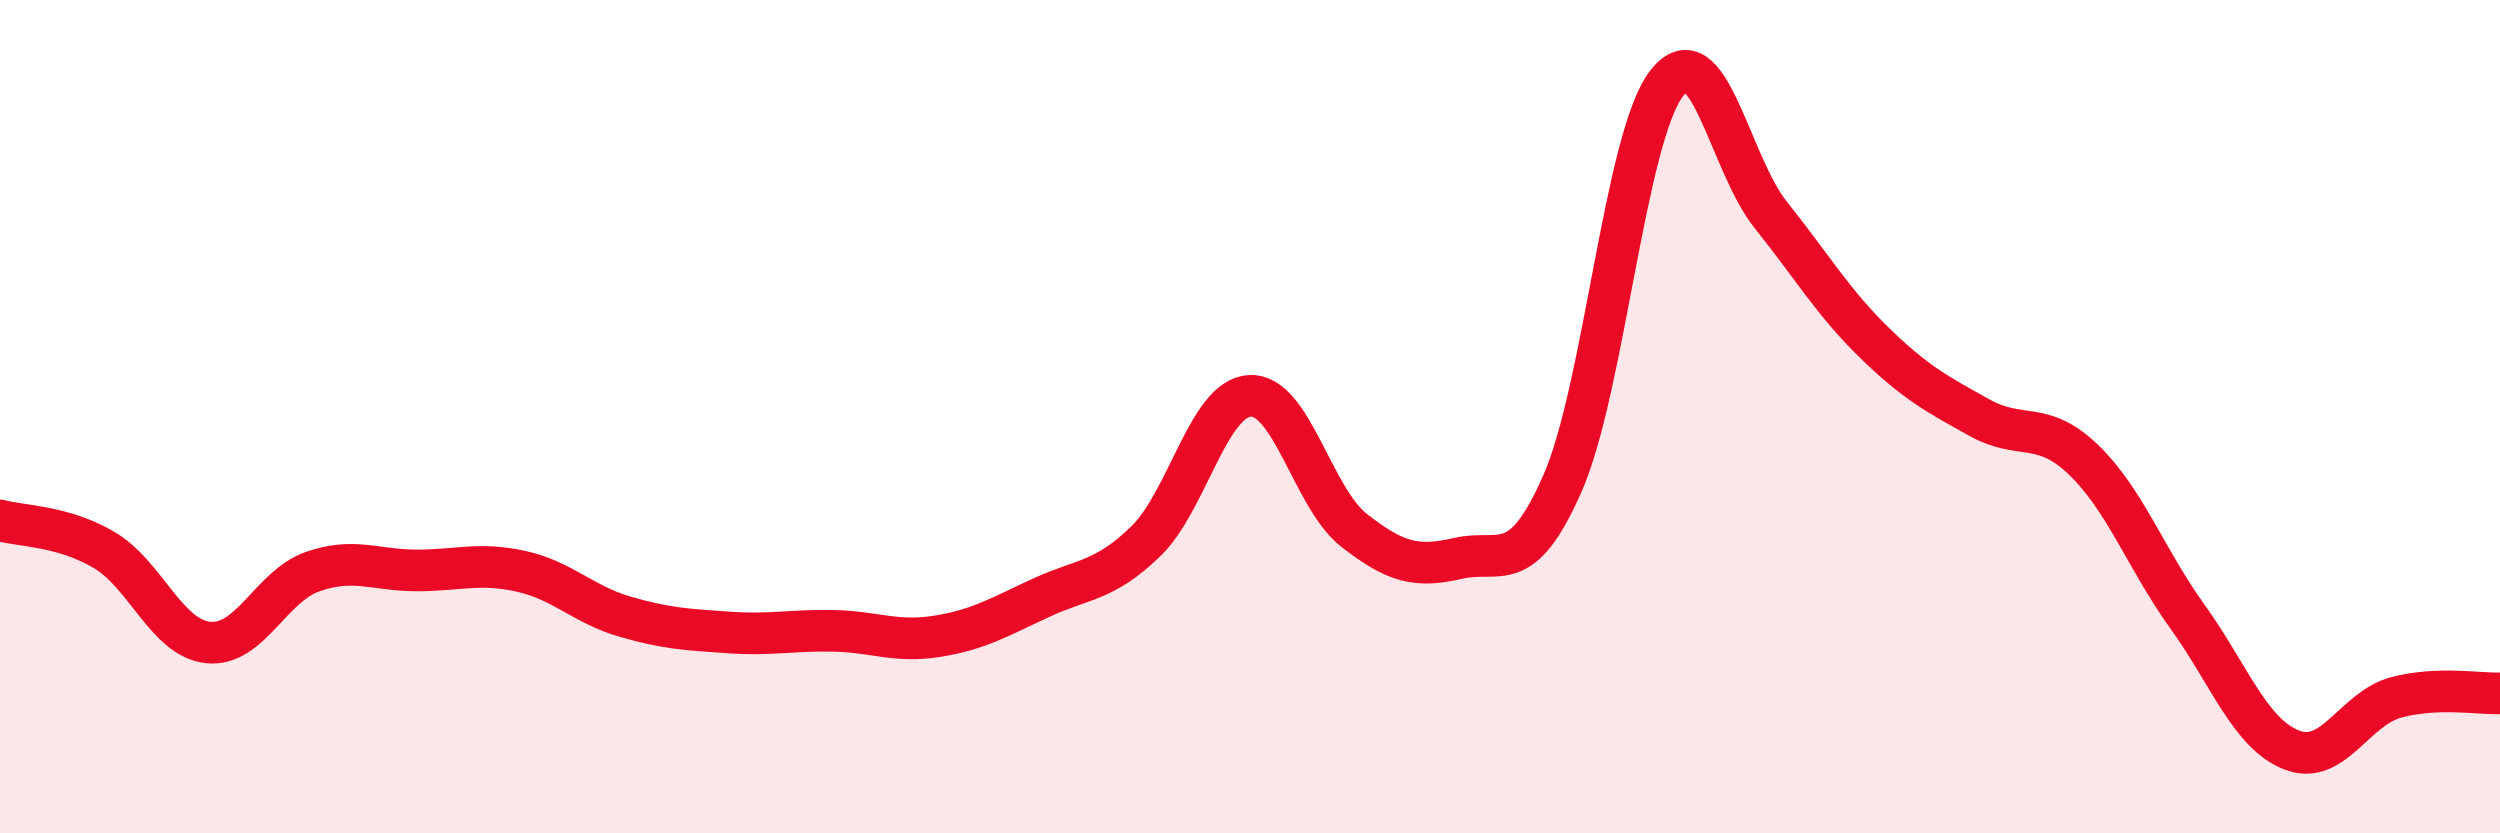 
    <svg width="60" height="20" viewBox="0 0 60 20" xmlns="http://www.w3.org/2000/svg">
      <path
        d="M 0,12.49 C 0.5,12.63 1.5,12.61 2.5,13.2 C 3.5,13.79 4,15.32 5,15.42 C 6,15.52 6.5,14.07 7.5,13.72 C 8.5,13.37 9,13.69 10,13.69 C 11,13.69 11.5,13.49 12.5,13.71 C 13.5,13.93 14,14.51 15,14.8 C 16,15.09 16.5,15.11 17.5,15.18 C 18.5,15.25 19,15.12 20,15.14 C 21,15.16 21.5,15.43 22.5,15.27 C 23.5,15.11 24,14.8 25,14.34 C 26,13.88 26.5,13.96 27.5,12.99 C 28.5,12.02 29,9.55 30,9.5 C 31,9.45 31.5,11.95 32.5,12.73 C 33.5,13.51 34,13.63 35,13.4 C 36,13.17 36.5,13.88 37.5,11.6 C 38.5,9.32 39,3.29 40,2 C 41,0.71 41.5,3.91 42.5,5.16 C 43.5,6.41 44,7.27 45,8.24 C 46,9.21 46.5,9.46 47.5,10.02 C 48.5,10.58 49,10.07 50,11.03 C 51,11.99 51.5,13.41 52.5,14.8 C 53.5,16.19 54,17.61 55,18 C 56,18.39 56.5,17.01 57.5,16.74 C 58.5,16.47 59.5,16.66 60,16.64L60 20L0 20Z"
        fill="#EB0A25"
        opacity="0.1"
        stroke-linecap="round"
        stroke-linejoin="round"
      />
      <path
        d="M 0,12.49 C 0.5,12.63 1.5,12.61 2.5,13.2 C 3.5,13.79 4,15.32 5,15.42 C 6,15.52 6.5,14.07 7.5,13.72 C 8.5,13.37 9,13.69 10,13.69 C 11,13.69 11.5,13.49 12.5,13.71 C 13.5,13.93 14,14.51 15,14.8 C 16,15.09 16.5,15.11 17.5,15.18 C 18.5,15.25 19,15.12 20,15.14 C 21,15.16 21.5,15.43 22.5,15.27 C 23.5,15.11 24,14.8 25,14.34 C 26,13.88 26.5,13.96 27.5,12.99 C 28.5,12.02 29,9.55 30,9.5 C 31,9.45 31.5,11.95 32.5,12.73 C 33.5,13.51 34,13.63 35,13.4 C 36,13.17 36.5,13.88 37.5,11.6 C 38.5,9.32 39,3.29 40,2 C 41,0.71 41.5,3.91 42.5,5.16 C 43.5,6.41 44,7.27 45,8.24 C 46,9.21 46.5,9.46 47.5,10.02 C 48.5,10.58 49,10.07 50,11.03 C 51,11.99 51.5,13.41 52.5,14.8 C 53.5,16.19 54,17.61 55,18 C 56,18.39 56.5,17.01 57.5,16.74 C 58.5,16.47 59.5,16.66 60,16.64"
        stroke="#EB0A25"
        stroke-width="1"
        fill="none"
        stroke-linecap="round"
        stroke-linejoin="round"
      />
    </svg>
  